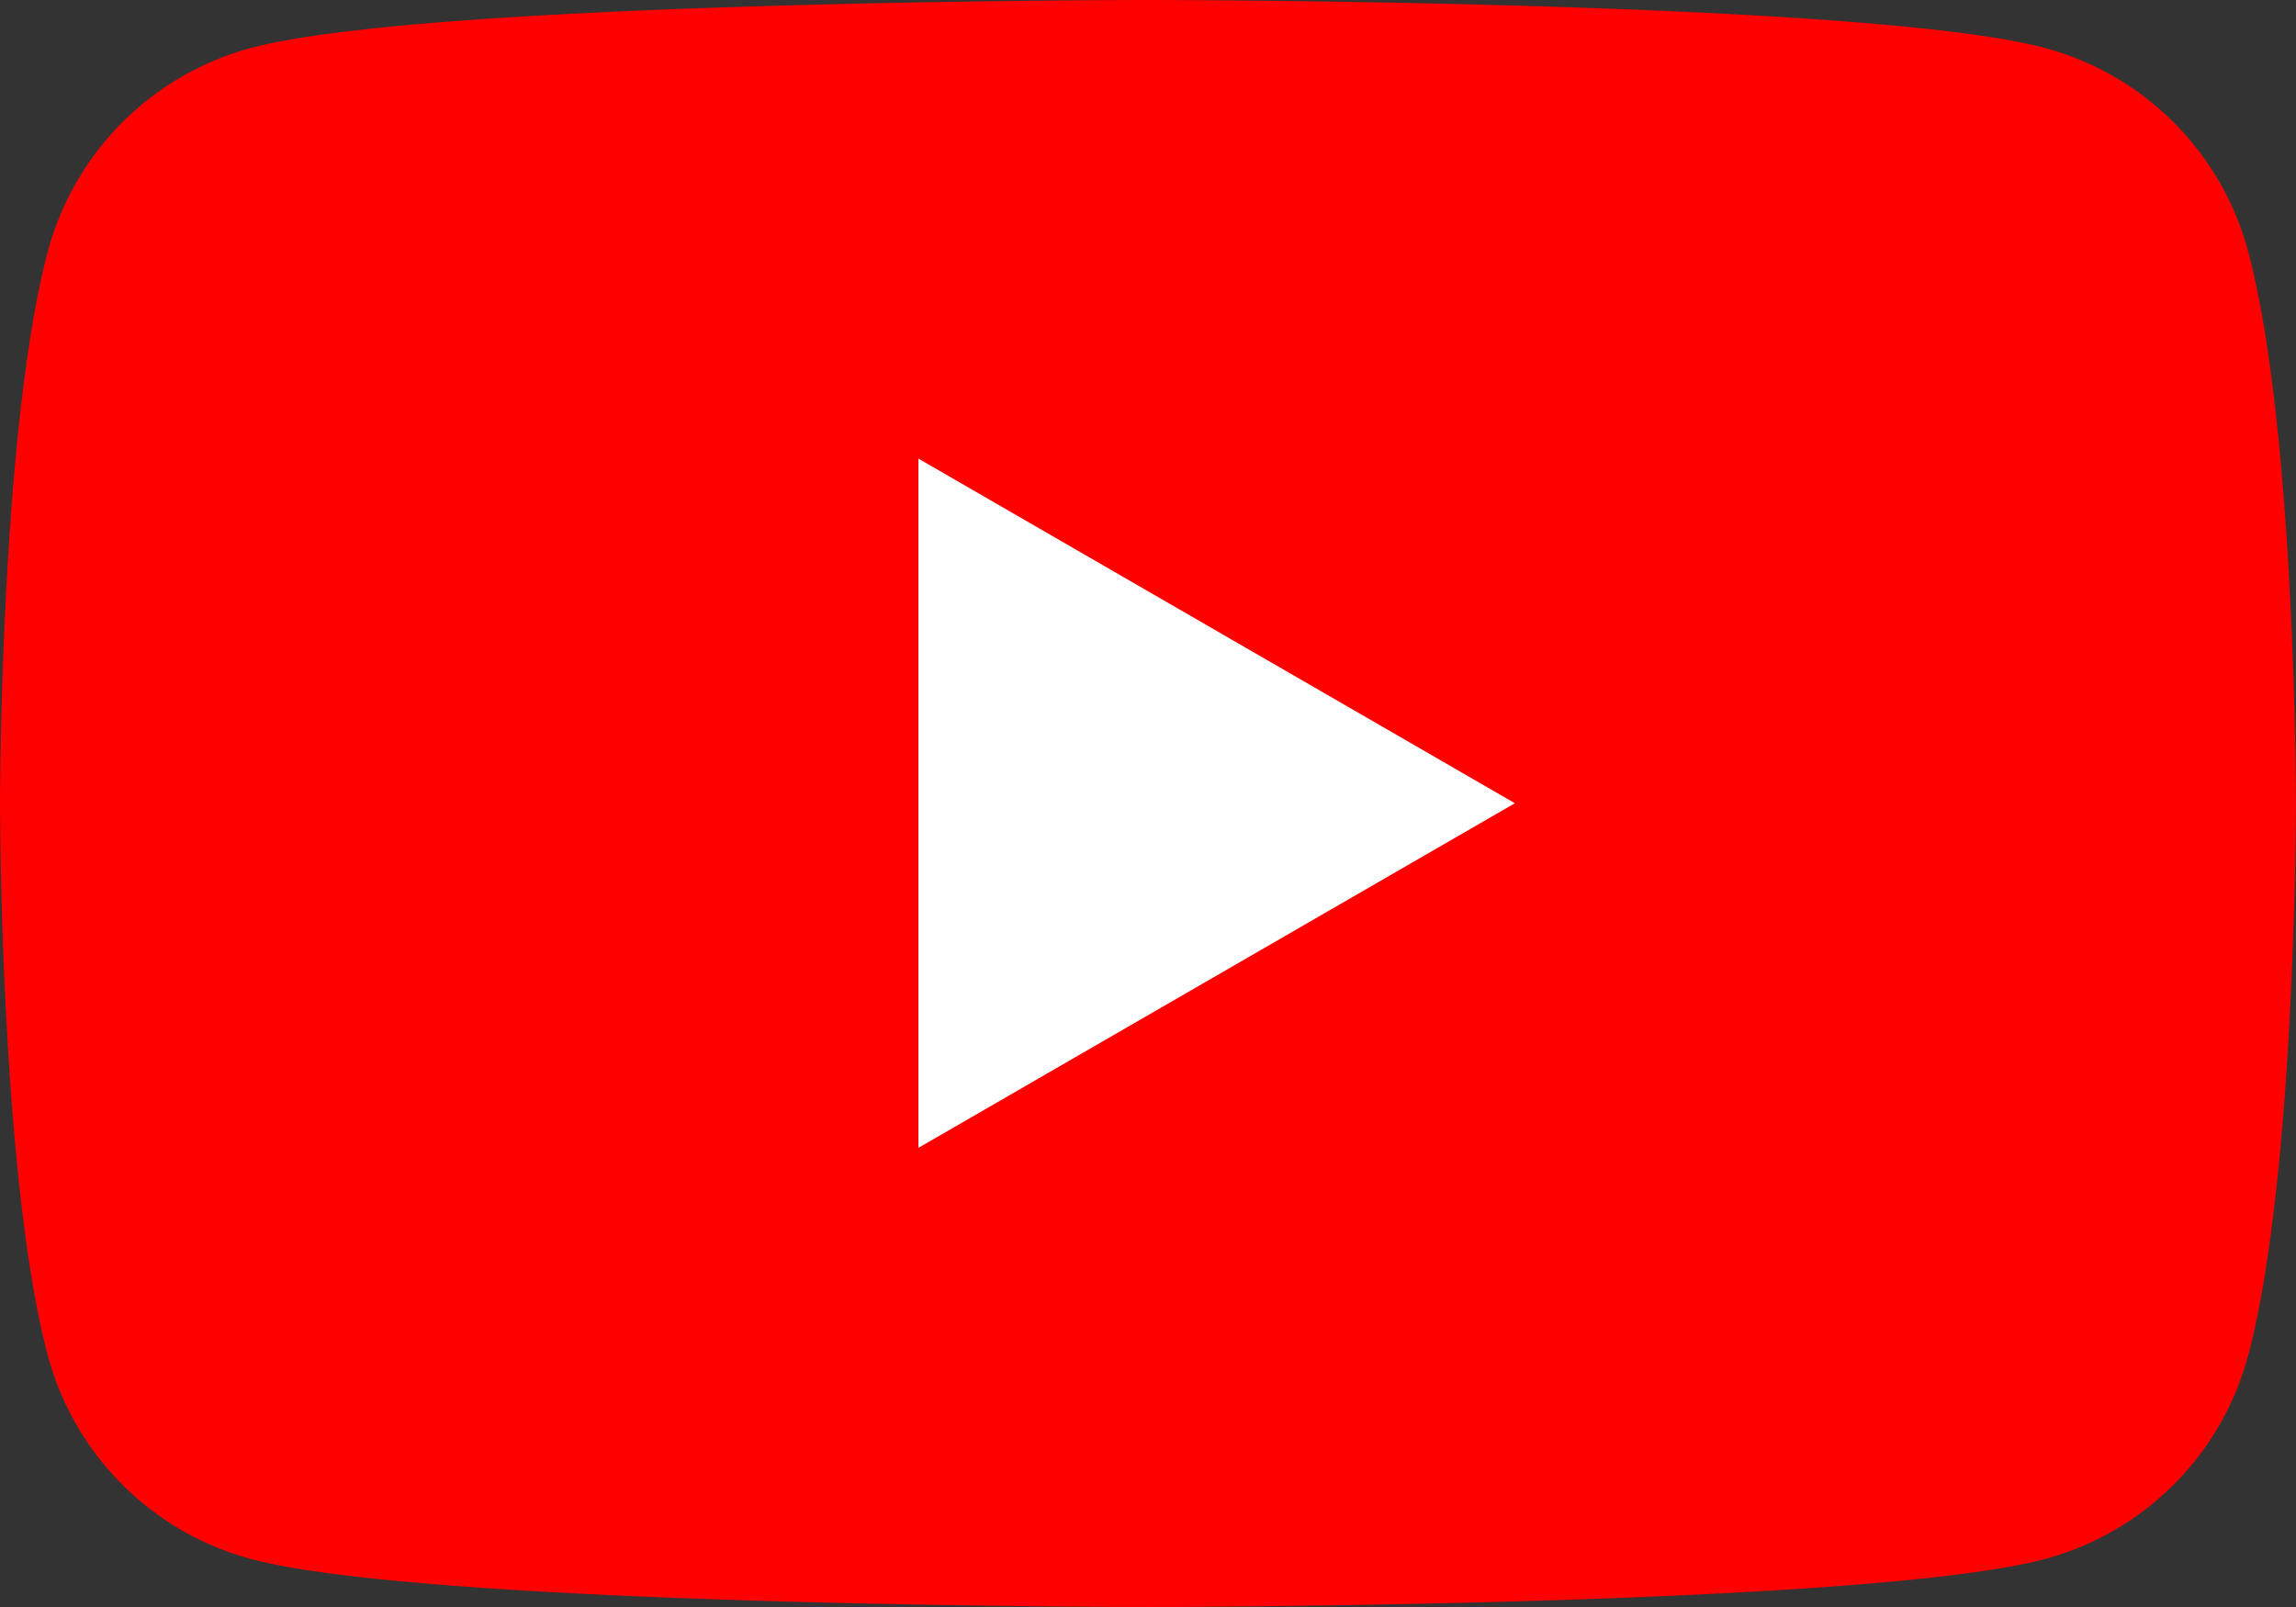 <svg id="Group_49824" data-name="Group 49824" xmlns="http://www.w3.org/2000/svg" width="35.972" height="25.181" viewBox="0 0 35.972 25.181">
  <rect x="0" y="0" width="35.972" height="25.181" fill="#333333" stroke="none"/>
  <path id="Path_347630" data-name="Path 347630" d="M119.77,88.971a4.505,4.505,0,0,0-3.18-3.18c-2.805-.752-14.054-.752-14.054-.752s-11.249,0-14.054.752a4.505,4.505,0,0,0-3.18,3.18c-.752,2.805-.752,8.658-.752,8.658s0,5.853.752,8.658a4.505,4.505,0,0,0,3.18,3.18c2.805.752,14.054.752,14.054.752s11.249,0,14.054-.752a4.505,4.505,0,0,0,3.18-3.18c.751-2.805.751-8.658.751-8.658S120.522,91.776,119.77,88.971Z" transform="translate(-84.55 -85.039)" fill="red"/>
  <path id="Path_347631" data-name="Path 347631" d="M133.144,120.128l9.345-5.4-9.345-5.4Z" transform="translate(-118.755 -102.142)" fill="#fff"/>
</svg>
